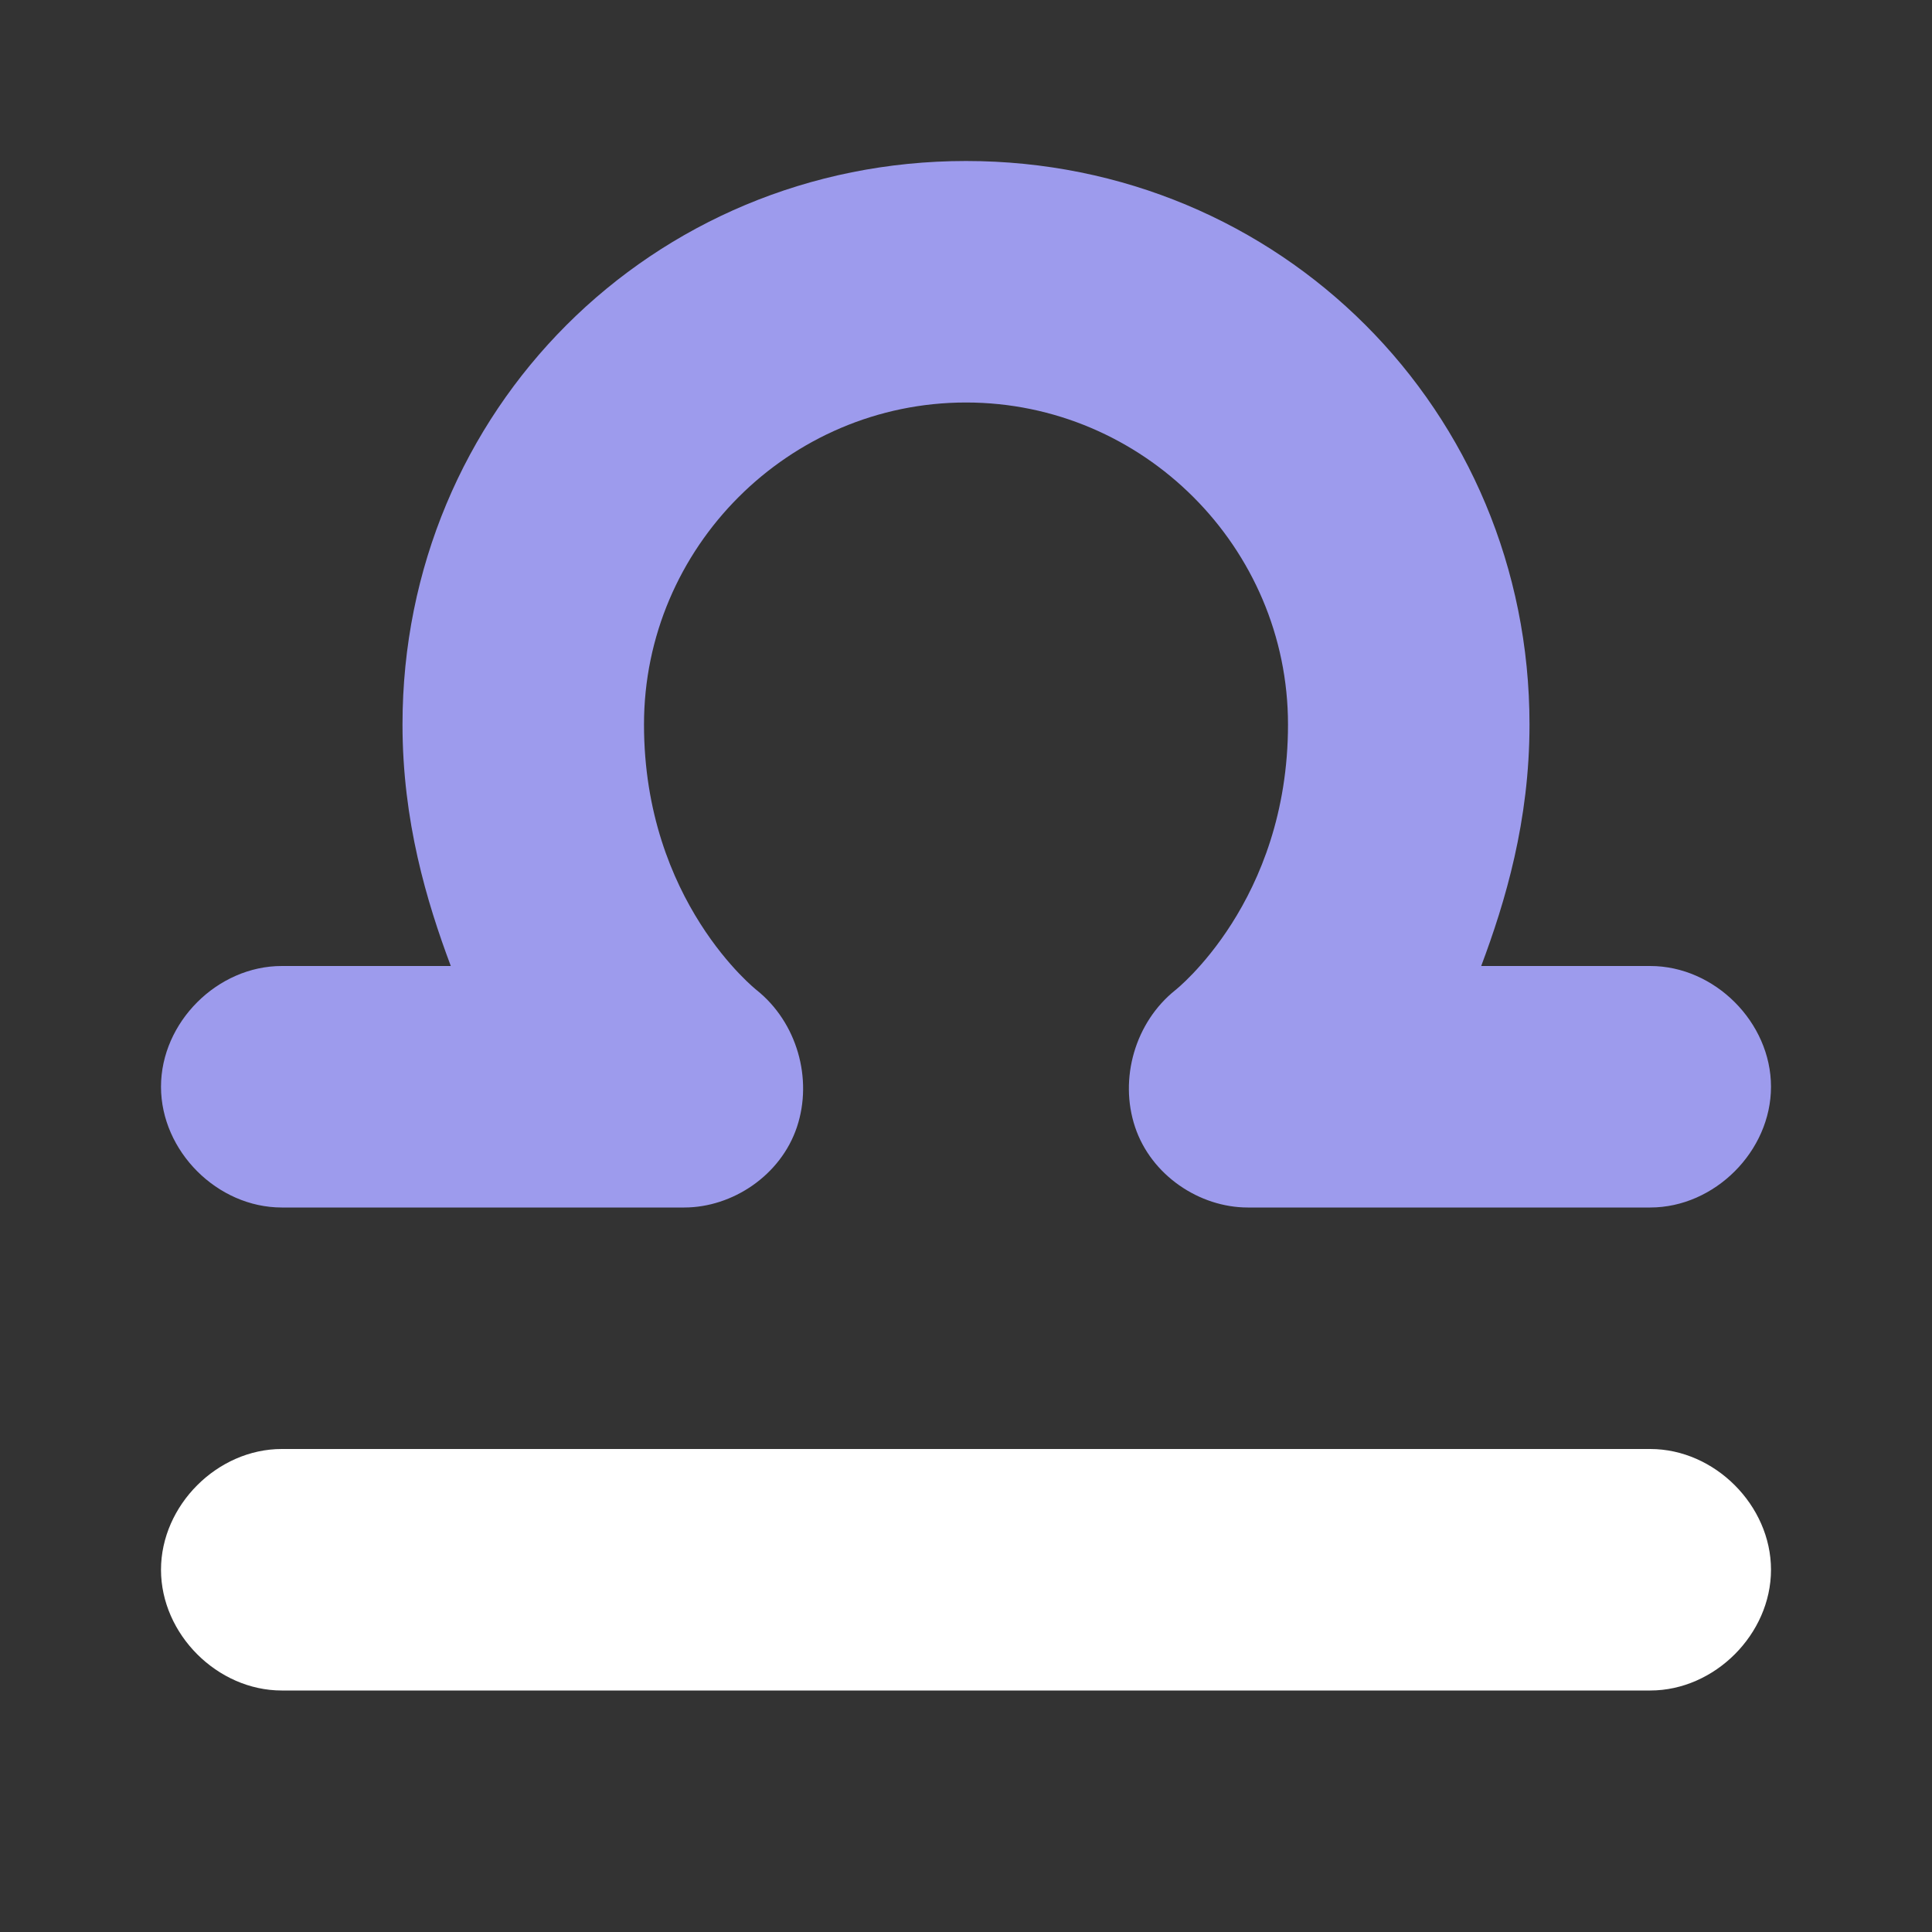<?xml version="1.0" encoding="utf-8"?>
<!-- Generator: Adobe Illustrator 25.4.1, SVG Export Plug-In . SVG Version: 6.00 Build 0)  -->
<svg version="1.1" id="Capa_1" xmlns="http://www.w3.org/2000/svg" xmlns:xlink="http://www.w3.org/1999/xlink" x="0px" y="0px"
	 viewBox="0 0 24 24" style="enable-background:new 0 0 24 24;" xml:space="preserve">
<rect x="0" y="0" width="24" height="24" fill="#333333" stroke="none"/>
<style type="text/css">
	.st0{fill:#FFFFFF;}
	.st1{fill:#9D9BED;enable-background:new    ;}
</style>
<path class="st0" d="M20.5,21h-17C2.7,21,2,20.3,2,19.5S2.7,18,3.5,18h17c0.8,0,1.5,0.7,1.5,1.5S21.3,21,20.5,21z"/>
<path class="st1" d="M20.5,15h-5c-0.6,0-1.2-0.4-1.4-1s0-1.3,0.5-1.7c0,0,1.4-1.1,1.4-3.3s-1.8-4-4-4S8,6.8,8,9s1.4,3.3,1.4,3.3
	c0.5,0.4,0.7,1.1,0.5,1.7c-0.2,0.6-0.8,1-1.4,1h-5C2.7,15,2,14.3,2,13.5S2.7,12,3.5,12h2.1C5.3,11.2,5,10.2,5,9c0-3.9,3.1-7,7-7
	s7,3.1,7,7c0,1.2-0.3,2.2-0.6,3h2.1c0.8,0,1.5,0.7,1.5,1.5S21.3,15,20.5,15z"/>
</svg>
